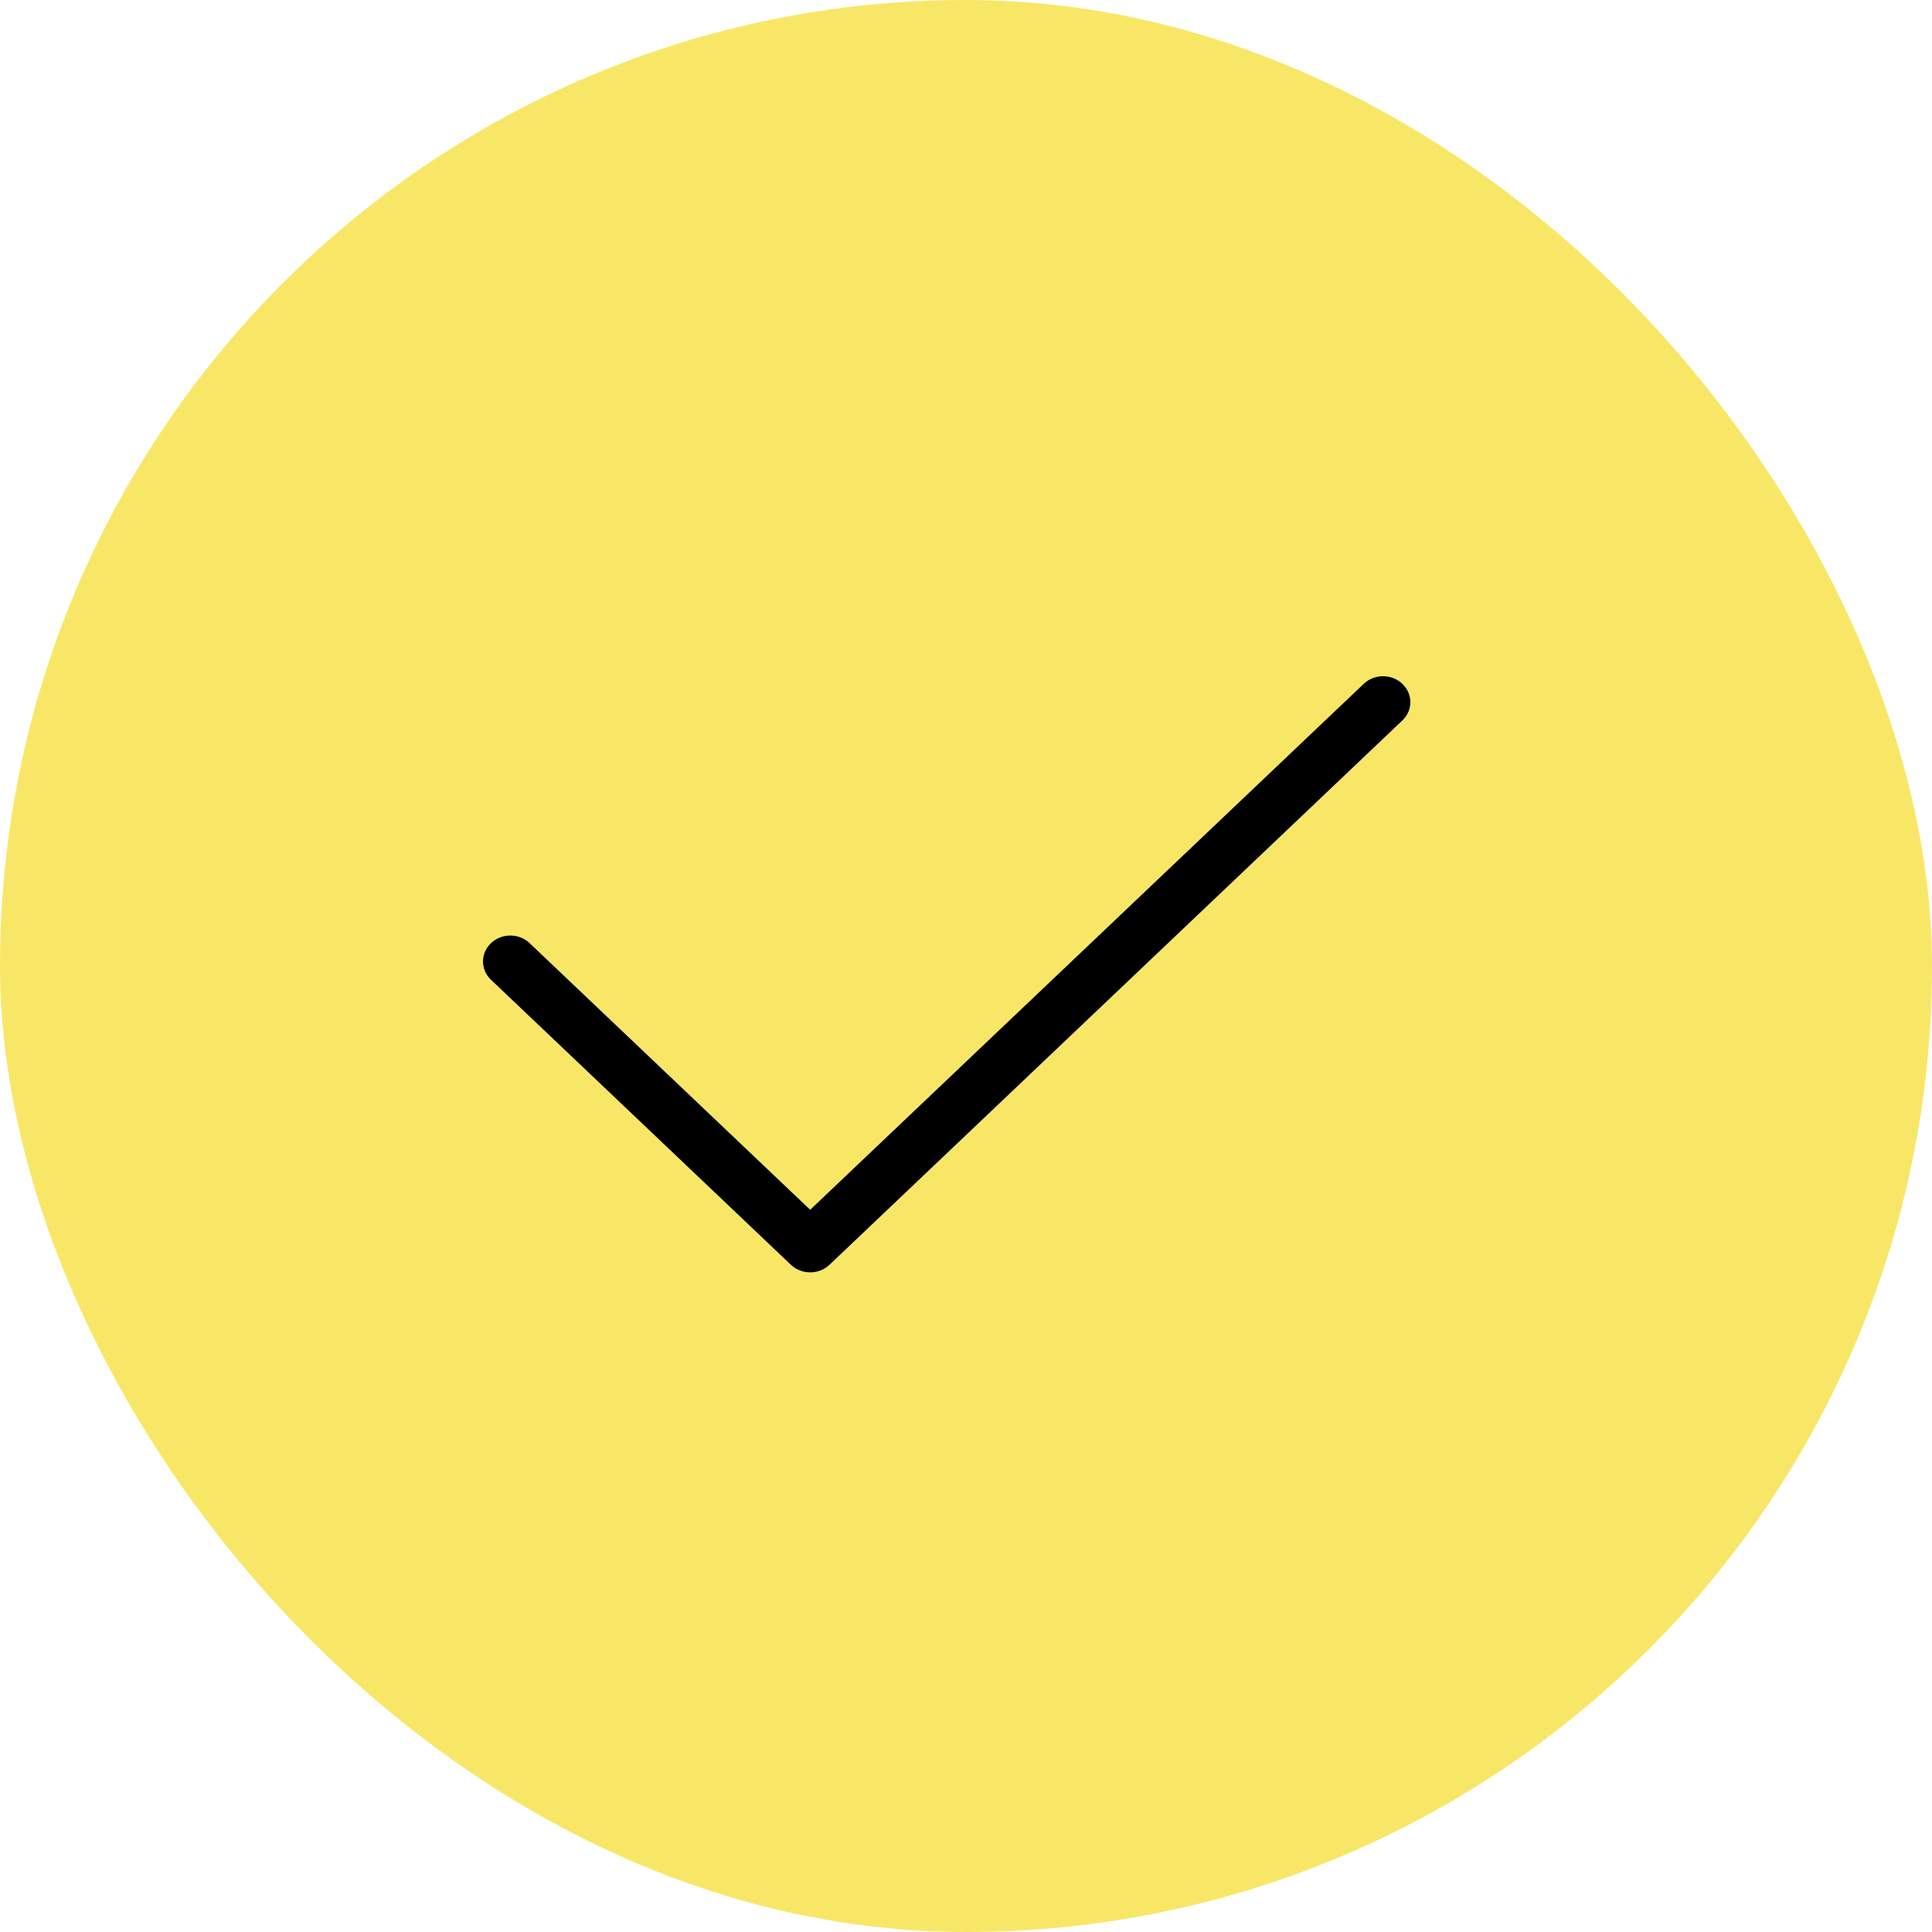 <?xml version="1.0" encoding="UTF-8"?> <svg xmlns="http://www.w3.org/2000/svg" width="40" height="40" viewBox="0 0 40 40" fill="none"> <rect width="40" height="40" rx="20" fill="#F8E767"></rect> <path d="M28.242 14.151L16.774 25.047L10.958 19.52C10.733 19.314 10.376 19.32 10.159 19.533C9.947 19.741 9.947 20.071 10.159 20.279L16.375 26.186C16.596 26.395 16.953 26.395 17.174 26.186L29.041 14.91C29.258 14.697 29.252 14.357 29.027 14.151C28.808 13.95 28.461 13.95 28.242 14.151Z" fill="black"></path> </svg> 